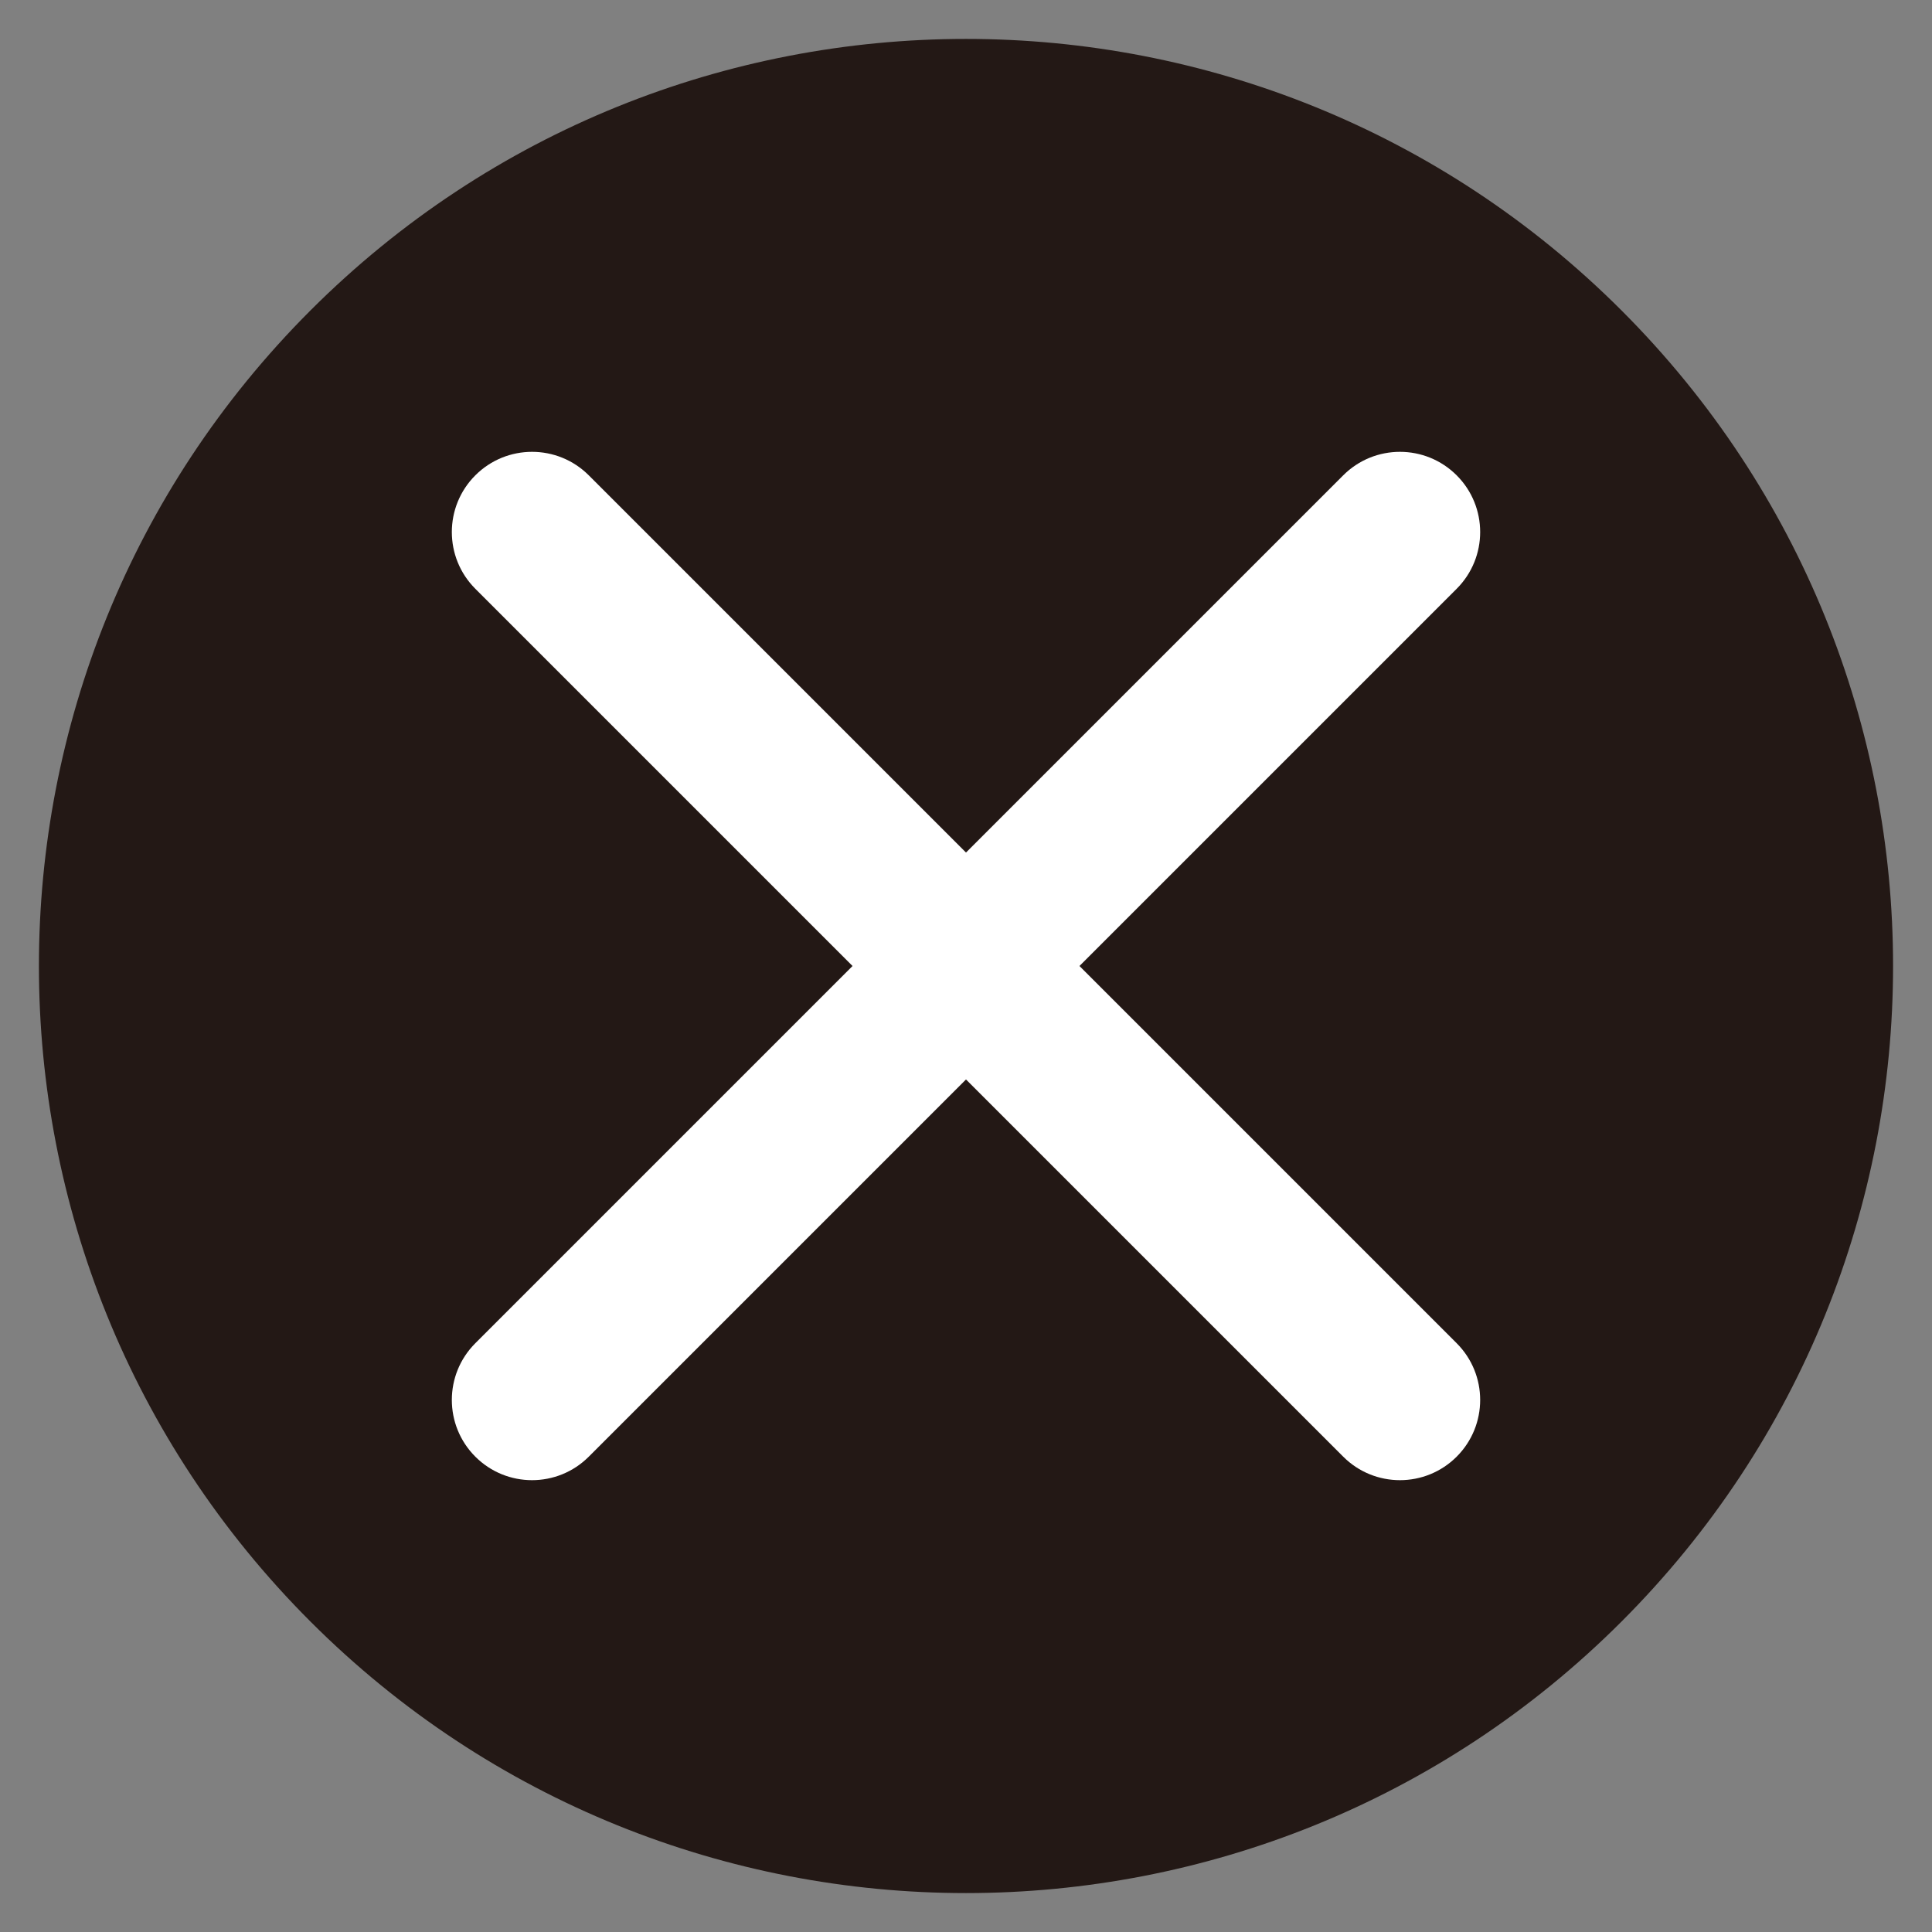 <?xml version="1.0" encoding="utf-8"?>
<!-- Generator: Adobe Illustrator 15.0.0, SVG Export Plug-In . SVG Version: 6.00 Build 0)  -->
<!DOCTYPE svg PUBLIC "-//W3C//DTD SVG 1.1//EN" "http://www.w3.org/Graphics/SVG/1.1/DTD/svg11.dtd">
<svg version="1.1" id="レイヤー_1" xmlns="http://www.w3.org/2000/svg" xmlns:xlink="http://www.w3.org/1999/xlink" x="0px"
	 y="0px" width="512px" height="512px" viewBox="0 0 512 512" enable-background="new 0 0 512 512" xml:space="preserve">
<rect x="0" y="0" width="512" height="512" fill="#808080" stroke="none"/>
<path fill="#231815" d="M429.725,429.729c-95.944,95.943-251.503,95.943-347.451,0c-95.947-95.949-95.949-251.507-0.002-347.455
	c95.947-95.947,251.508-95.947,347.453,0C525.672,178.221,525.672,333.779,429.725,429.729z"/>
<path fill="#FFFFFF" d="M141,392.26c-5.441,0-10.882-2.074-15.033-6.227c-8.302-8.303-8.302-21.764,0-30.066l230-230
	c8.303-8.302,21.765-8.302,30.066,0c8.303,8.303,8.303,21.764,0,30.066l-230,230C151.882,390.186,146.441,392.26,141,392.26z"/>
<path fill="#FFFFFF" d="M371,392.26c-5.44,0-10.882-2.074-15.033-6.227l-230-230c-8.302-8.303-8.302-21.764,0-30.066
	c8.303-8.302,21.764-8.302,30.066,0l230,230c8.303,8.303,8.303,21.764,0,30.066C381.882,390.186,376.44,392.26,371,392.26z"/>
</svg>
